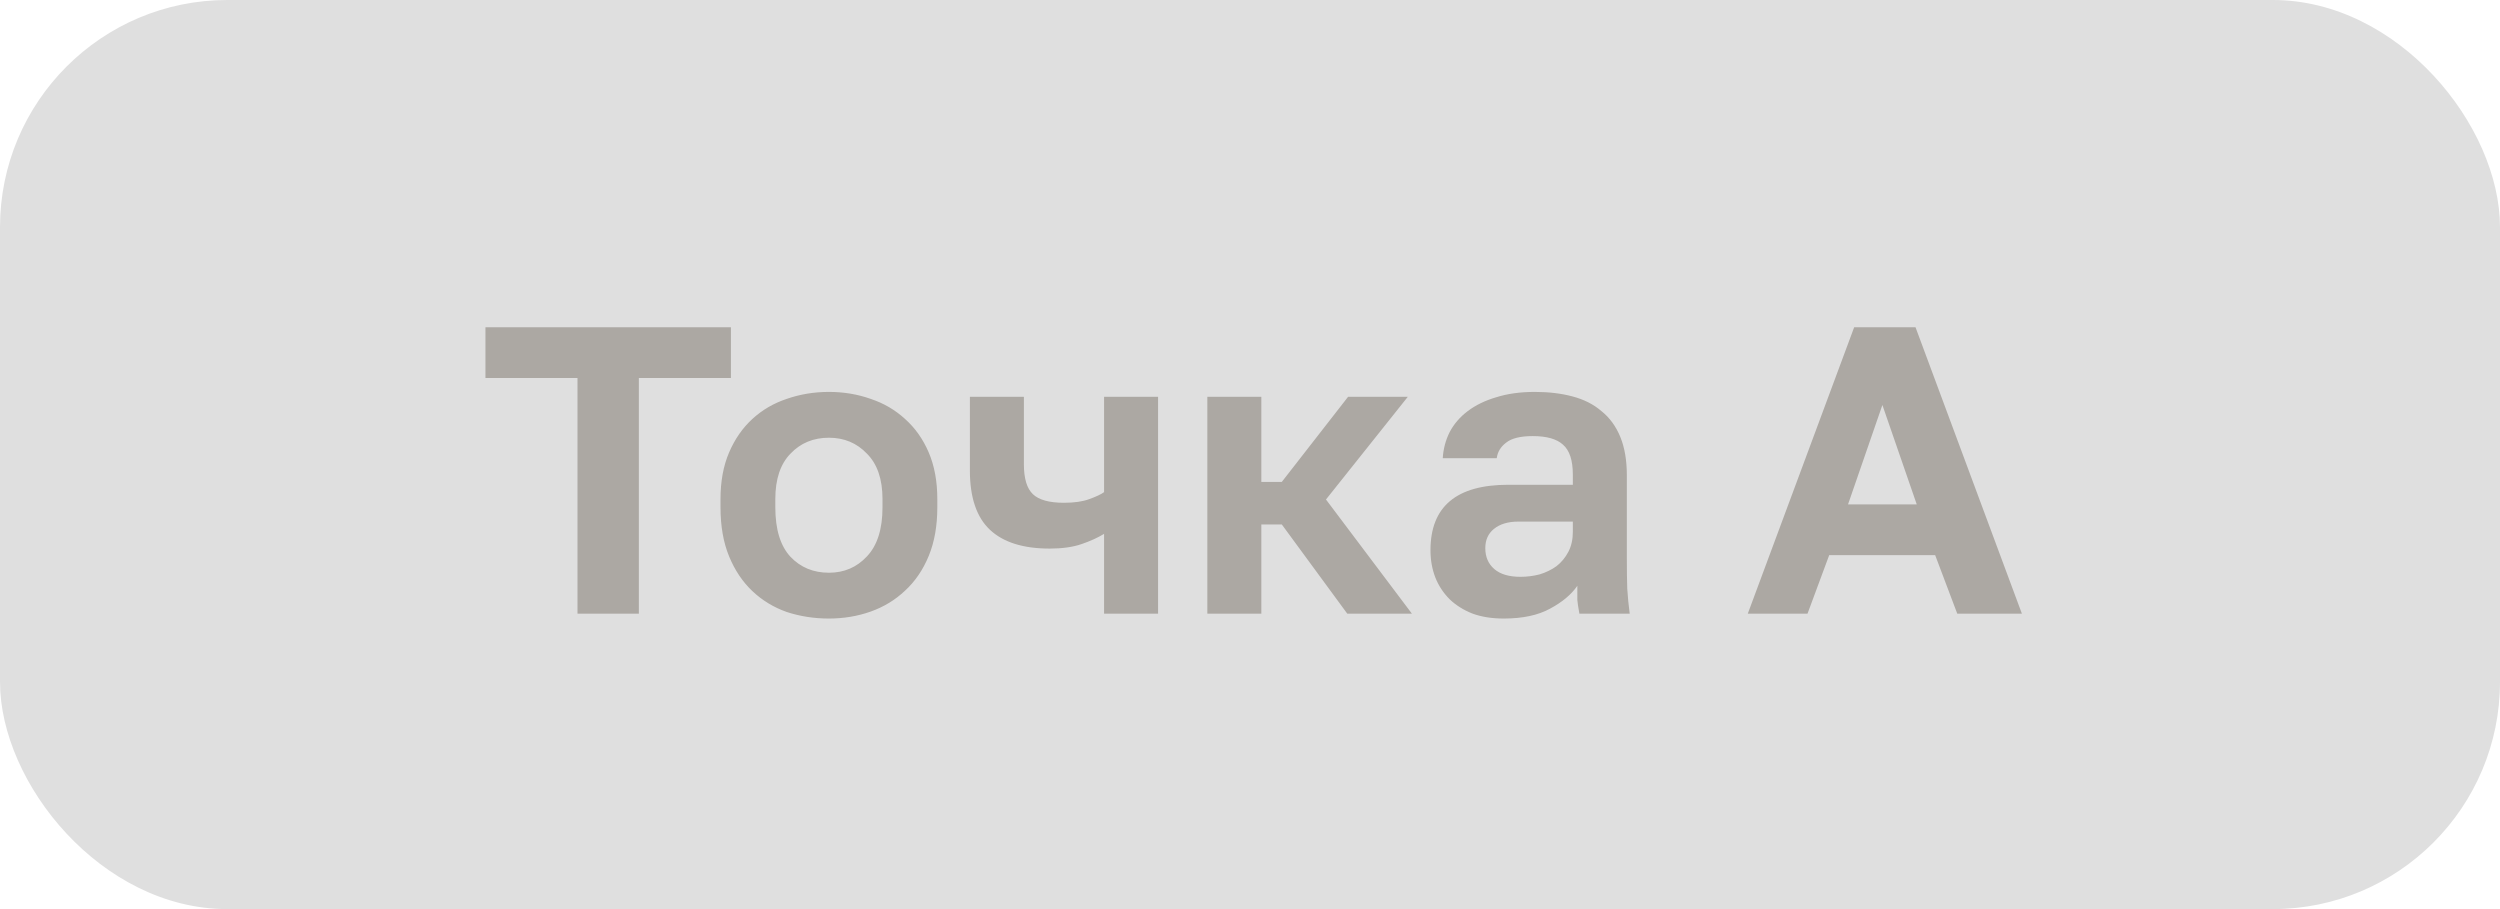 <?xml version="1.0" encoding="UTF-8"?> <svg xmlns="http://www.w3.org/2000/svg" width="110" height="40" viewBox="0 0 110 40" fill="none"><rect width="110" height="40" rx="10" fill="#DFDFDF"></rect><path d="M25.41 16.632H21.36V14.4H32.16V16.632H28.11V27H25.41V16.632ZM36.472 27.216C35.824 27.216 35.206 27.12 34.618 26.928C34.042 26.724 33.538 26.418 33.106 26.01C32.674 25.602 32.332 25.092 32.08 24.48C31.828 23.868 31.702 23.148 31.702 22.32V21.96C31.702 21.18 31.828 20.496 32.08 19.908C32.332 19.32 32.674 18.828 33.106 18.432C33.538 18.036 34.042 17.742 34.618 17.55C35.206 17.346 35.824 17.244 36.472 17.244C37.12 17.244 37.732 17.346 38.308 17.55C38.884 17.742 39.388 18.036 39.82 18.432C40.264 18.828 40.612 19.32 40.864 19.908C41.116 20.496 41.242 21.18 41.242 21.96V22.32C41.242 23.136 41.116 23.85 40.864 24.462C40.612 25.074 40.264 25.584 39.82 25.992C39.388 26.4 38.884 26.706 38.308 26.91C37.732 27.114 37.12 27.216 36.472 27.216ZM36.472 25.2C37.144 25.2 37.702 24.96 38.146 24.48C38.602 24 38.83 23.28 38.83 22.32V21.96C38.83 21.084 38.602 20.418 38.146 19.962C37.702 19.494 37.144 19.26 36.472 19.26C35.788 19.26 35.224 19.494 34.78 19.962C34.336 20.418 34.114 21.084 34.114 21.96V22.32C34.114 23.292 34.336 24.018 34.78 24.498C35.224 24.966 35.788 25.2 36.472 25.2ZM48.579 23.49C48.303 23.658 47.973 23.808 47.589 23.94C47.205 24.072 46.737 24.138 46.185 24.138C45.021 24.138 44.145 23.862 43.557 23.31C42.969 22.758 42.675 21.888 42.675 20.7V17.46H45.051V20.43C45.051 21.054 45.183 21.492 45.447 21.744C45.711 21.996 46.167 22.122 46.815 22.122C47.271 22.122 47.643 22.068 47.931 21.96C48.231 21.852 48.447 21.75 48.579 21.654V17.46H50.955V27H48.579V23.49ZM53.123 17.46H55.499V21.204H56.399L59.315 17.46H61.943L58.343 21.978L62.123 27H59.279L56.399 23.076H55.499V27H53.123V17.46ZM66.163 27.216C65.647 27.216 65.191 27.144 64.795 27C64.399 26.844 64.063 26.634 63.787 26.37C63.511 26.094 63.301 25.776 63.157 25.416C63.013 25.044 62.941 24.642 62.941 24.21C62.941 22.29 64.081 21.33 66.361 21.33H69.205V20.88C69.205 20.256 69.061 19.818 68.773 19.566C68.497 19.314 68.053 19.188 67.441 19.188C66.901 19.188 66.511 19.284 66.271 19.476C66.031 19.656 65.893 19.884 65.857 20.16H63.481C63.505 19.752 63.607 19.368 63.787 19.008C63.979 18.648 64.243 18.342 64.579 18.09C64.927 17.826 65.347 17.622 65.839 17.478C66.331 17.322 66.895 17.244 67.531 17.244C68.143 17.244 68.695 17.31 69.187 17.442C69.691 17.574 70.117 17.79 70.465 18.09C70.825 18.378 71.101 18.756 71.293 19.224C71.485 19.692 71.581 20.256 71.581 20.916V24.57C71.581 25.074 71.587 25.518 71.599 25.902C71.623 26.274 71.659 26.64 71.707 27H69.493C69.445 26.736 69.415 26.538 69.403 26.406C69.403 26.262 69.403 26.052 69.403 25.776C69.139 26.16 68.737 26.496 68.197 26.784C67.669 27.072 66.991 27.216 66.163 27.216ZM66.901 25.38C67.189 25.38 67.471 25.344 67.747 25.272C68.023 25.188 68.269 25.068 68.485 24.912C68.701 24.744 68.875 24.534 69.007 24.282C69.139 24.03 69.205 23.736 69.205 23.4V22.95H66.811C66.355 22.95 65.995 23.058 65.731 23.274C65.479 23.478 65.353 23.76 65.353 24.12C65.353 24.504 65.485 24.81 65.749 25.038C66.013 25.266 66.397 25.38 66.901 25.38ZM85.147 24.426H80.485L79.531 27H76.903L81.583 14.4H84.283L88.963 27H86.119L85.147 24.426ZM81.313 22.194H84.337L82.825 17.82L81.313 22.194Z" fill="#ACA8A3"></path></svg> 